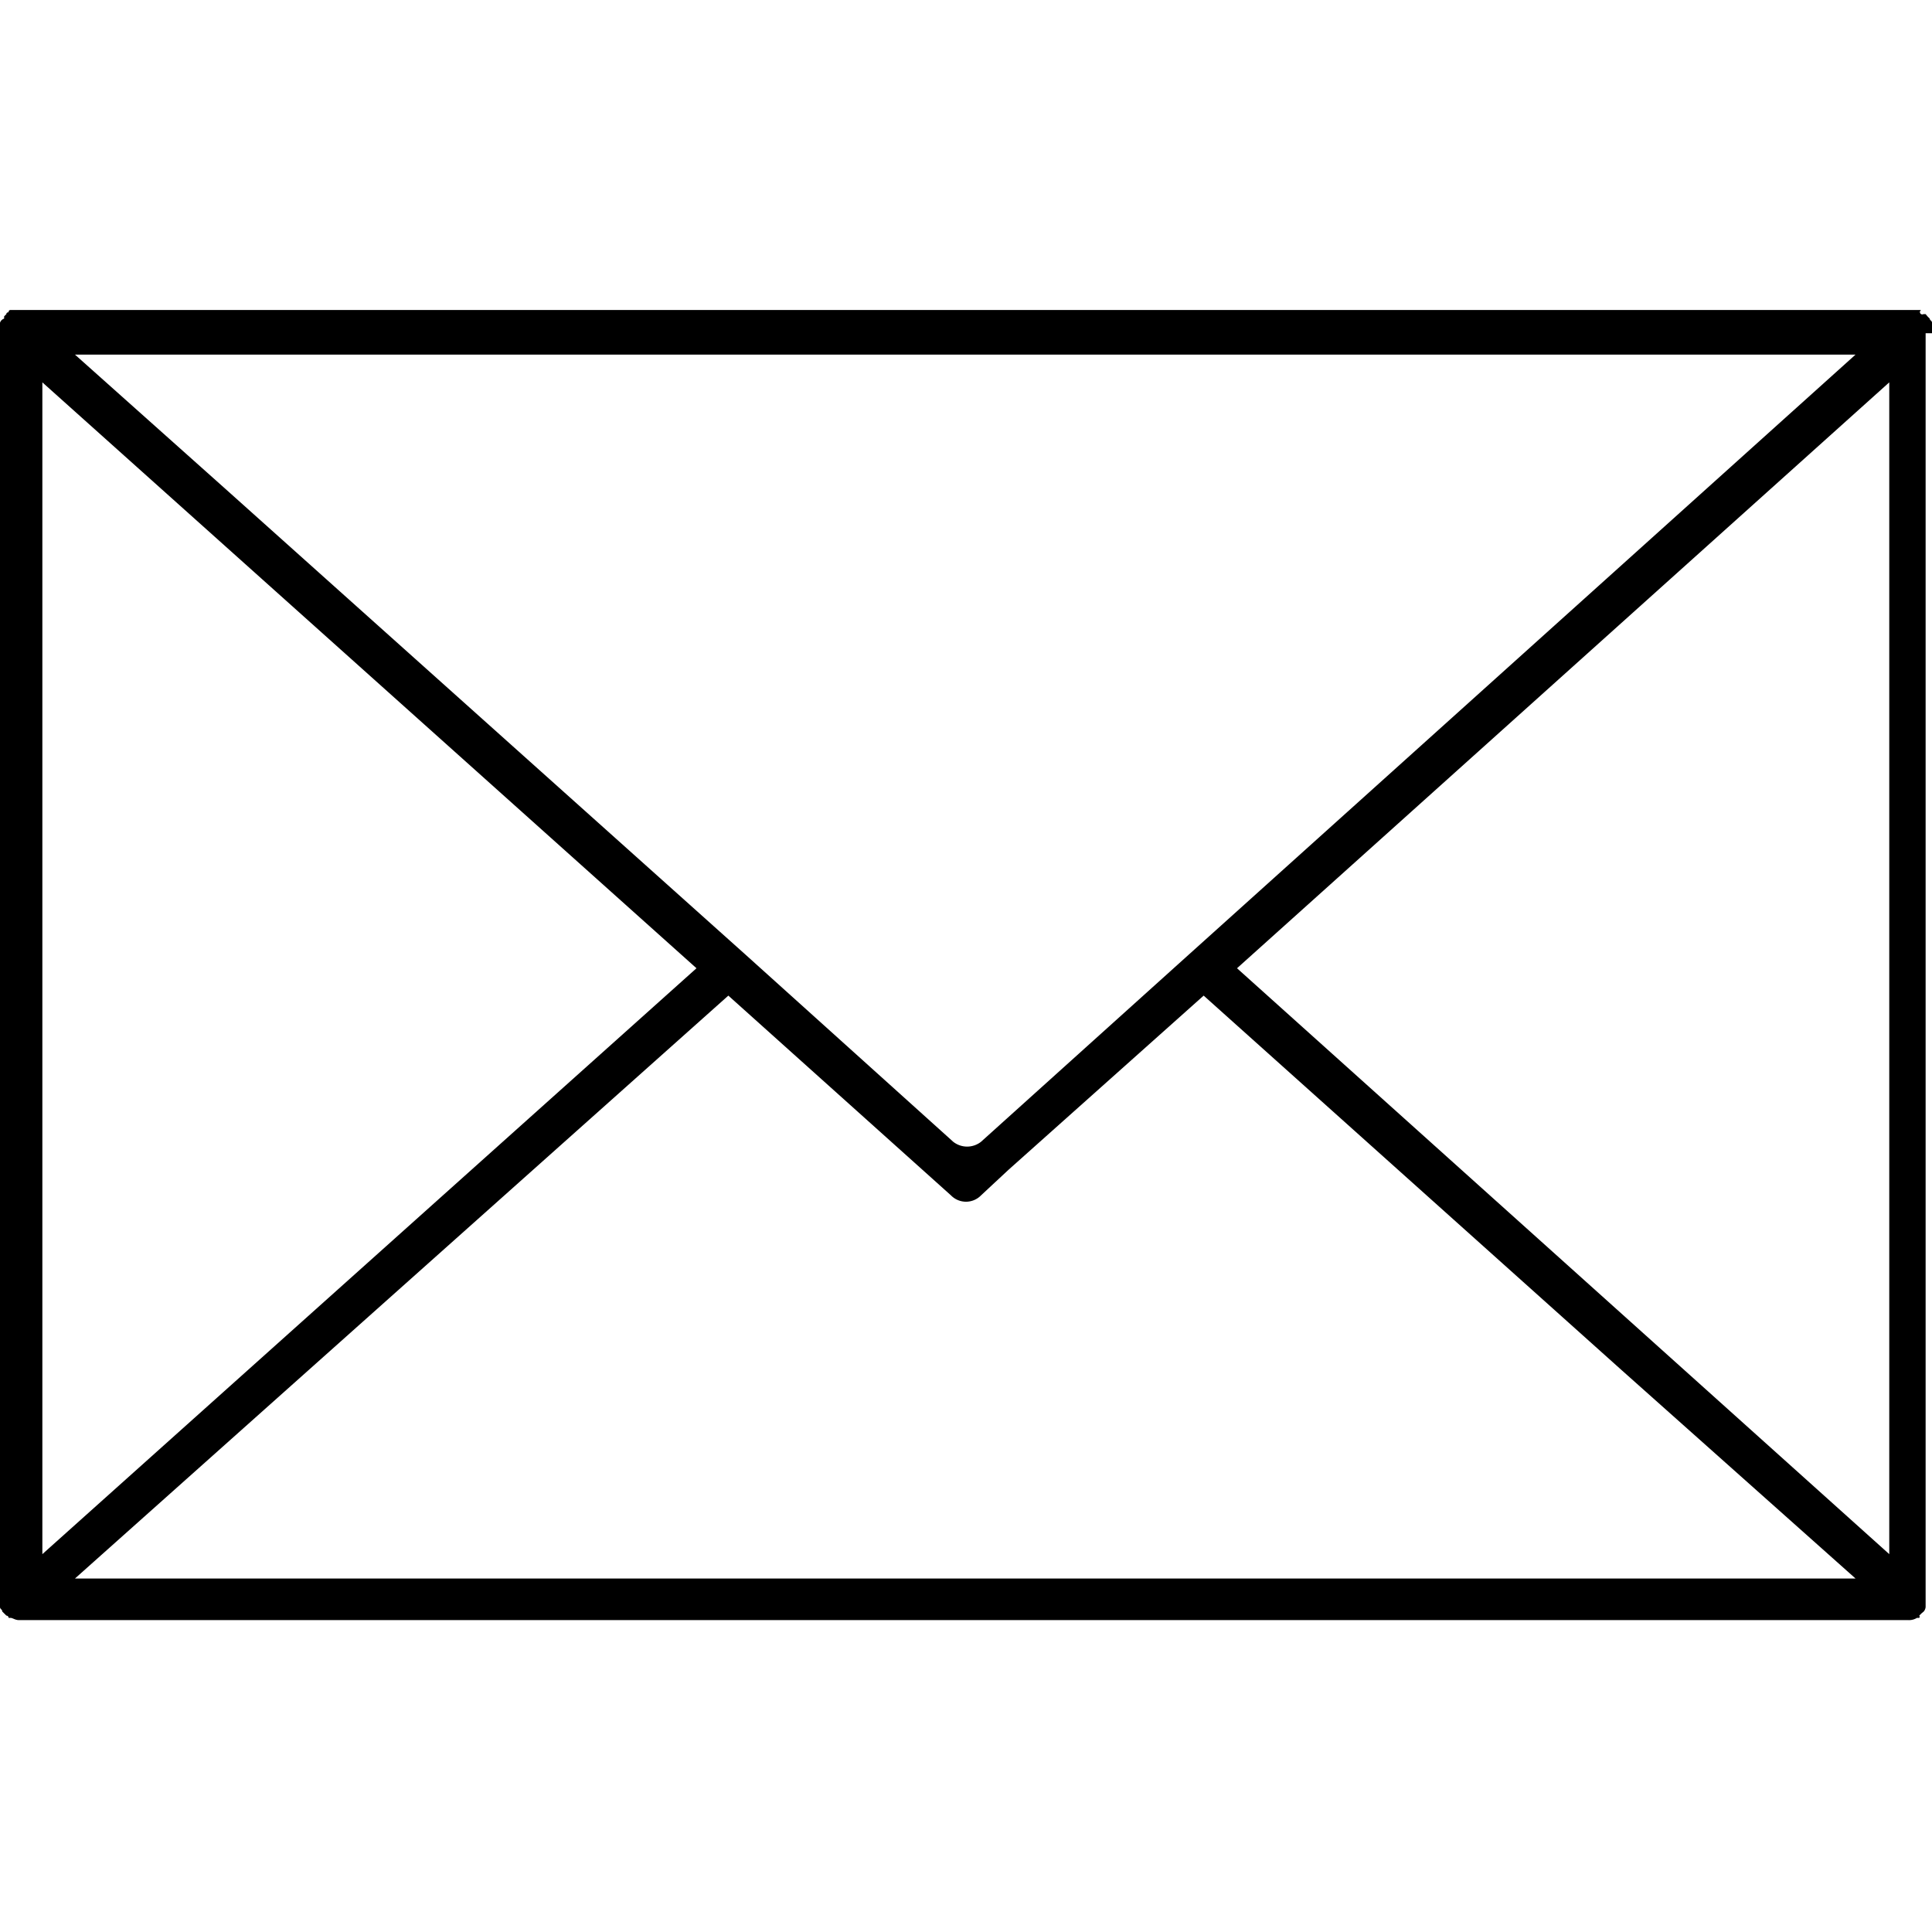<?xml version="1.0"?>
<svg xmlns="http://www.w3.org/2000/svg" width="80" height="80" viewBox="0 0 51.54 35">
  <title>icon-newsletter</title>
  <path d="M51.54.62h0V.4h0V.34c0-.06-.06-.06-.06-.11L51.42.17,51.37.11s-.06,0-.06,0A.06.06,0,0,1,51.25,0H.28A.05.05,0,0,0,.23.06S.17.06.17.11L.11.17l0,.06A.17.17,0,0,0,0,.34V.4H0V.57H0V34.38H0v.17H0v.05c0,.06.06.06.06.12a0,0,0,0,0,.05.05l.06.06a.06.06,0,0,1,.06.06,0,0,0,0,1,.05,0h0c.06,0,.12.06.23.06h50.4a.41.41,0,0,0,.23-.06h0s.06,0,.06,0a.05.05,0,0,0,0-.06l.06-.06.06-.05a.22.22,0,0,0,.05-.12v-.05h0v-.17h0V.62ZM50.4,33.19,33,17.56,50.4,1.93Zm-18.68-16h0l-5.55,5a.6.6,0,0,1-.74,0l-5.55-5h0L6,4.76,2,1.19H49.5ZM1.13,1.93,18.58,17.56,1.13,33.19Zm18.3,16.36,5.94,5.33a.56.56,0,0,0,.8,0l.73-.68h0l5.21-4.65,11.16,10,6.23,5.55H2Z"/>
</svg>
